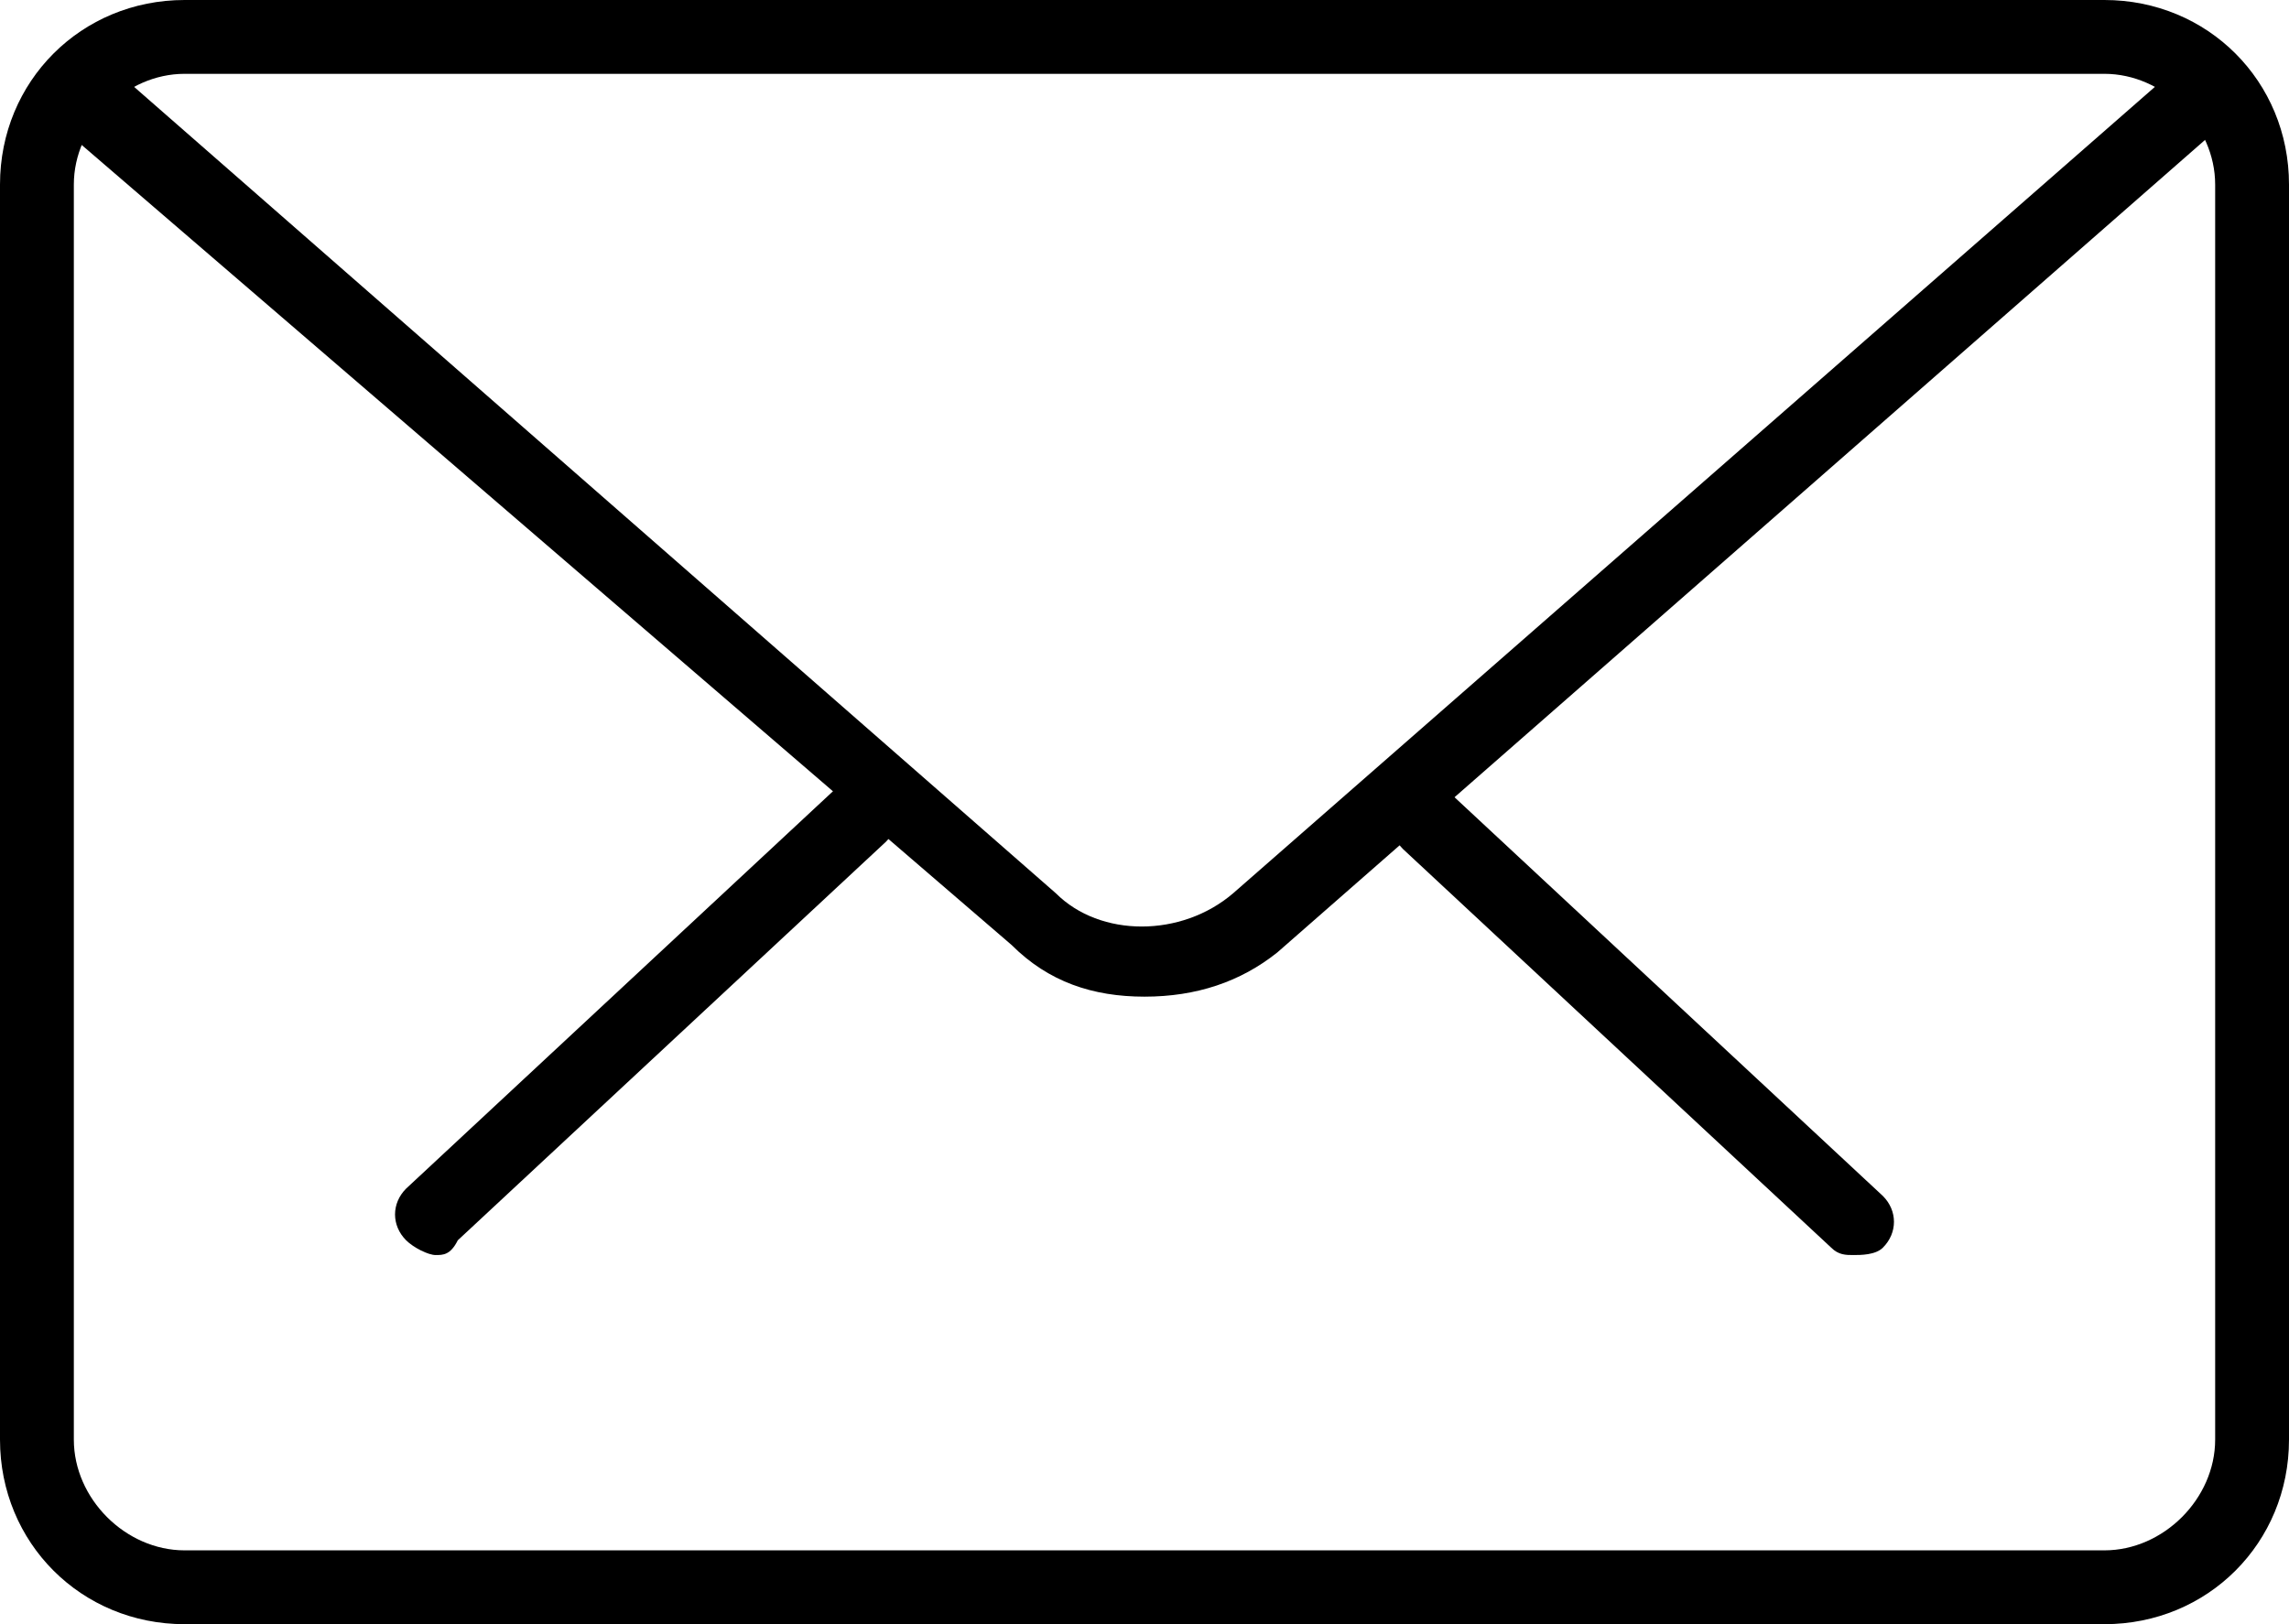 <?xml version="1.0" encoding="utf-8"?>
<!-- Generator: Adobe Illustrator 22.0.0, SVG Export Plug-In . SVG Version: 6.00 Build 0)  -->
<svg version="1.1" id="Capa_1" xmlns="http://www.w3.org/2000/svg" xmlns:xlink="http://www.w3.org/1999/xlink" x="0px" y="0px"
	 viewBox="0 0 31 22" style="enable-background:new 0 0 31 22;" xml:space="preserve">
<g>
	<g>
		<path d="M25.1,17c-0.1,0-0.2,0-0.3-0.1L19,11.5c-0.2-0.2-0.2-0.5,0-0.7s0.5-0.2,0.7,0l5.8,5.4c0.2,0.2,0.2,0.5,0,0.7
			C25.4,17,25.2,17,25.1,17z"/>
		<path d="M5.9,17c-0.1,0-0.3-0.1-0.4-0.2c-0.2-0.2-0.2-0.5,0-0.7l5.8-5.4c0.2-0.2,0.5-0.2,0.7,0s0.2,0.5,0,0.7l-5.8,5.4
			C6.1,17,6,17,5.9,17z"/>
	</g>
	<path d="M28.5,22h-26C1.1,22,0,20.9,0,19.5v-17C0,1.1,1.1,0,2.5,0h26C29.9,0,31,1.1,31,2.5v17C31,20.9,29.9,22,28.5,22z M2.5,1
		C1.7,1,1,1.7,1,2.5v17C1,20.3,1.7,21,2.5,21h26c0.8,0,1.5-0.7,1.5-1.5v-17C30,1.7,29.3,1,28.5,1H2.5z"/>
	<path d="M15.5,13.5c-0.7,0-1.3-0.2-1.8-0.7L0.8,1.7c-0.2-0.2-0.2-0.5,0-0.8c0.2-0.2,0.5-0.2,0.7,0l12.8,11.2c0.6,0.6,1.7,0.6,2.4,0
		L29.5,0.9c0.2-0.2,0.5-0.2,0.7,0s0.2,0.5,0,0.7L17.3,12.9C16.8,13.3,16.2,13.5,15.5,13.5z"/>
</g>
</svg>
